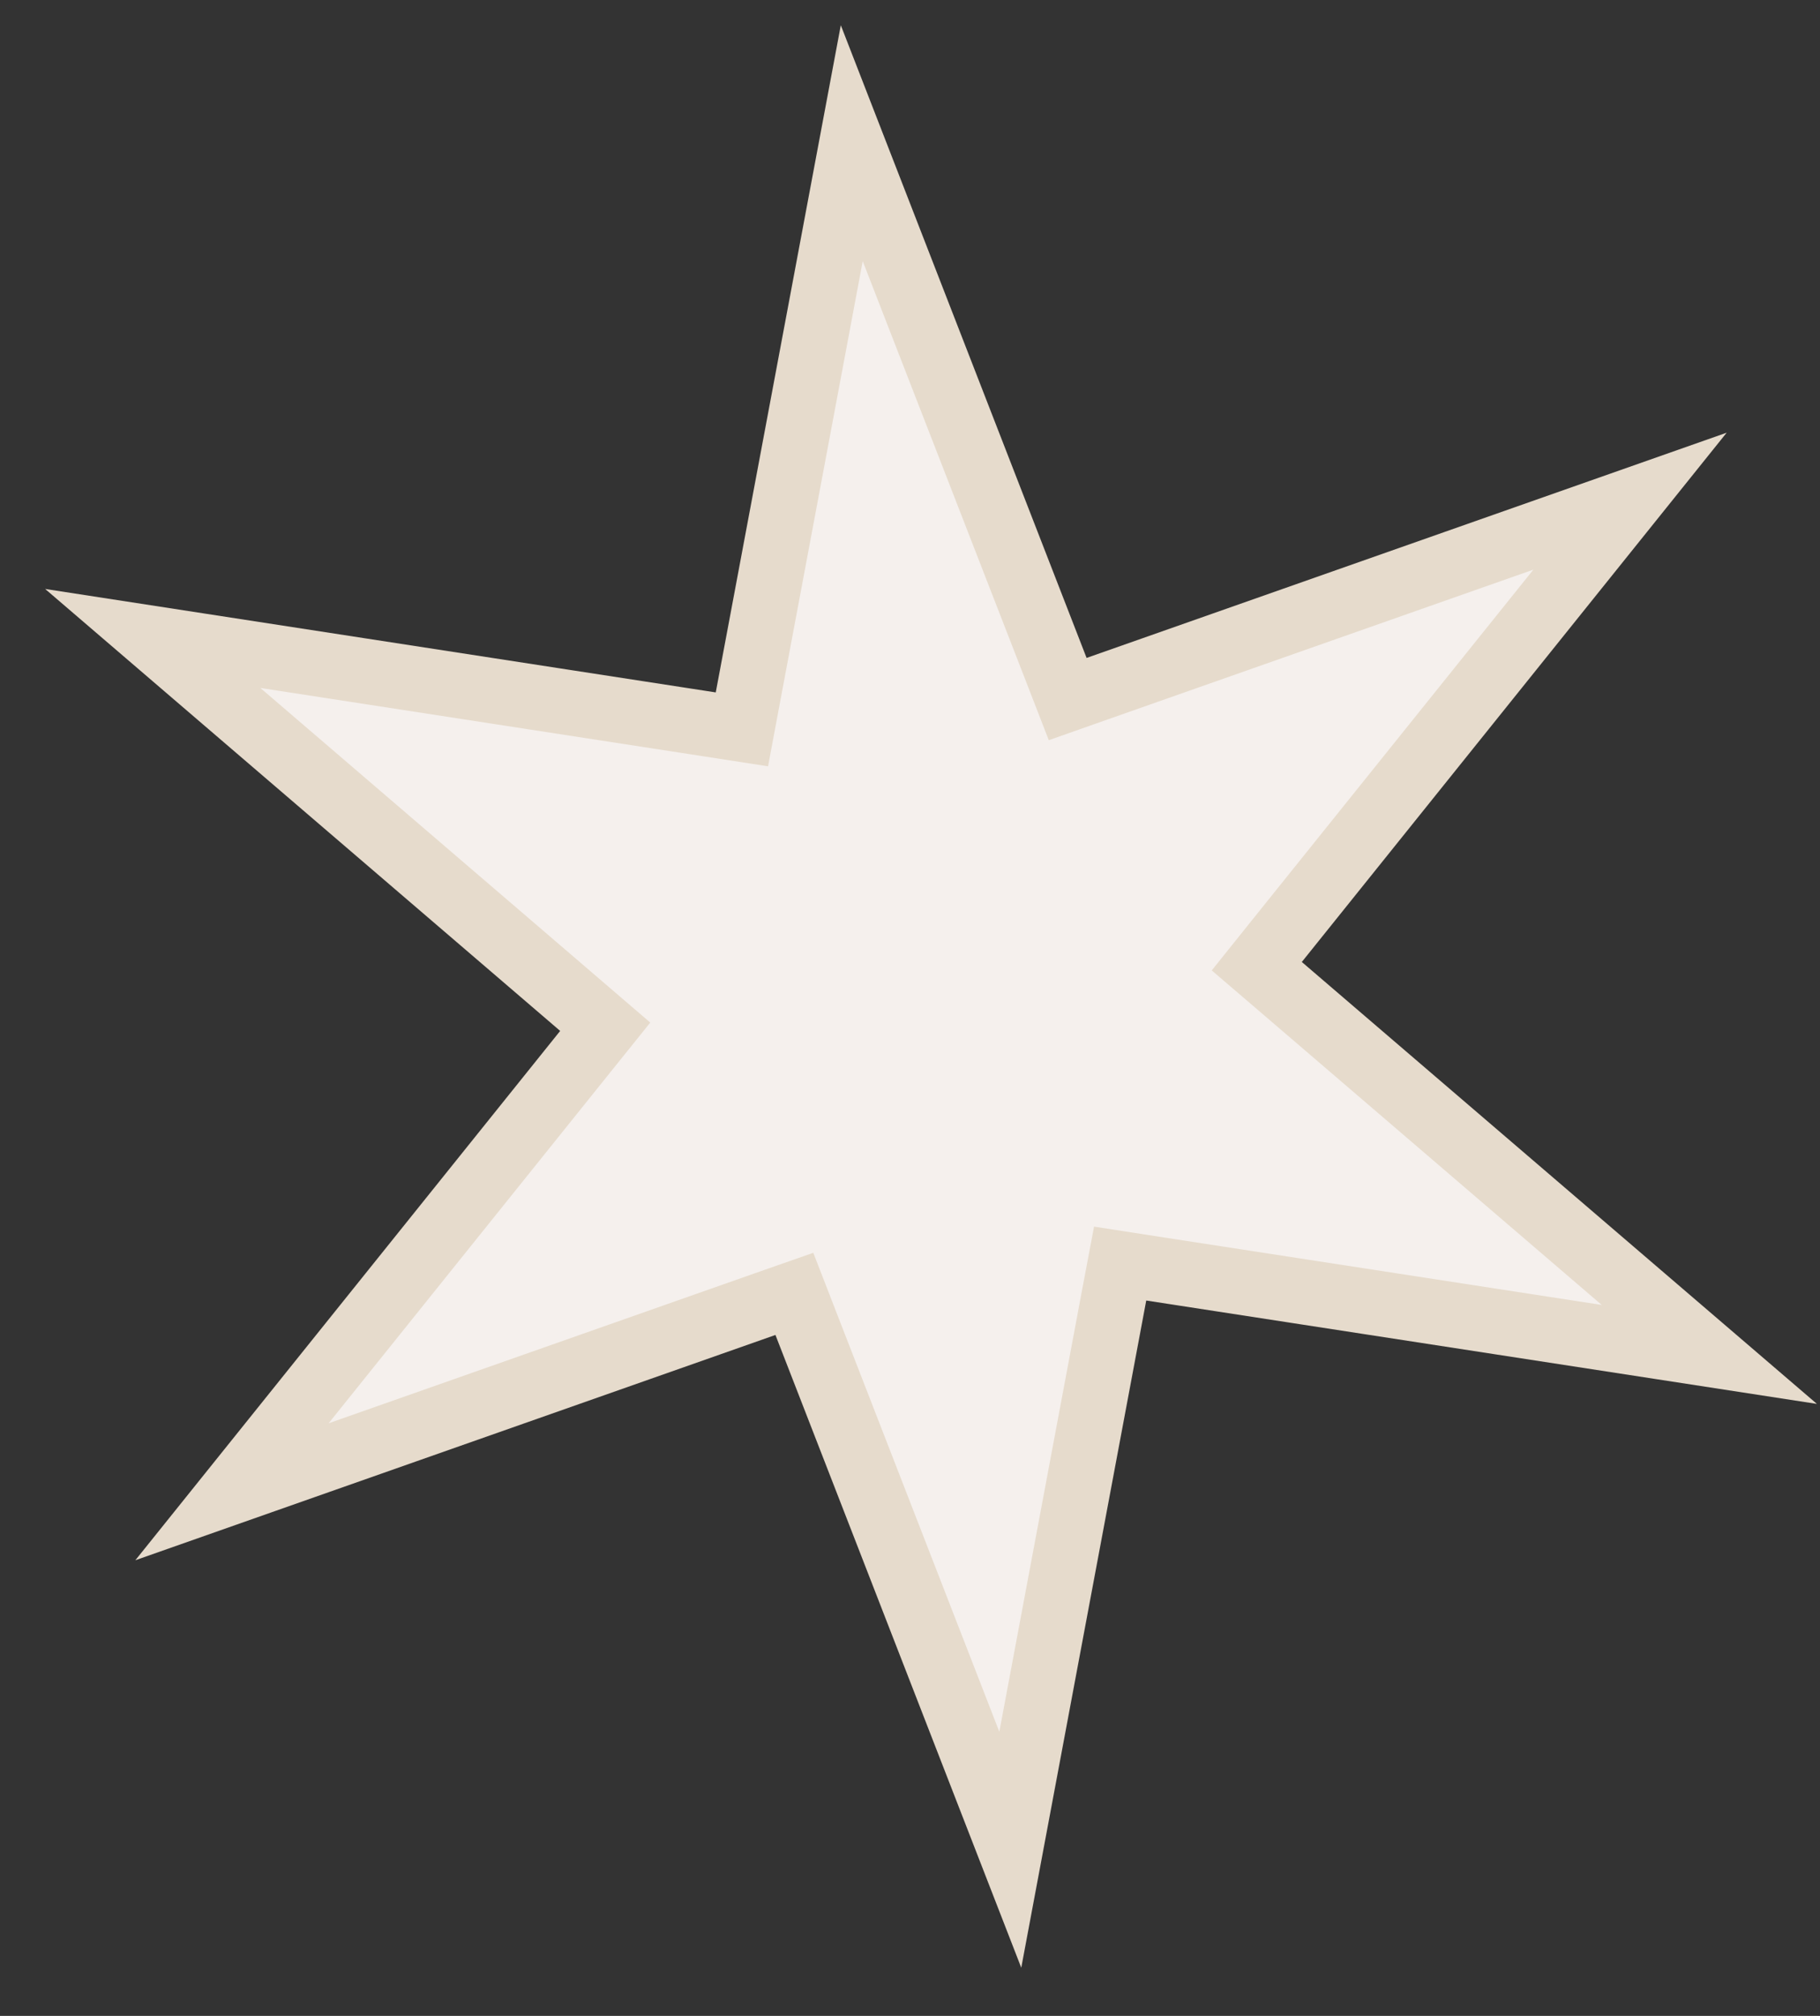<?xml version="1.0" encoding="UTF-8"?> <svg xmlns="http://www.w3.org/2000/svg" width="28" height="31" viewBox="0 0 28 31" fill="none"><rect x="0" y="0" width="28" height="31" fill="#333333" stroke="none"/> <path d="M13.104 2.202L16.251 10.299L16.426 10.75L16.883 10.589L25.077 7.707L19.638 14.48L19.335 14.858L19.703 15.173L26.297 20.828L17.711 19.505L17.233 19.431L17.143 19.907L15.543 28.445L12.396 20.348L12.221 19.897L11.764 20.057L3.569 22.94L9.008 16.166L9.311 15.789L8.944 15.474L2.35 9.818L10.936 11.142L11.414 11.216L11.503 10.74L13.104 2.202Z" fill="#F5F0ED" stroke="#E6DBCC"></path> </svg> 